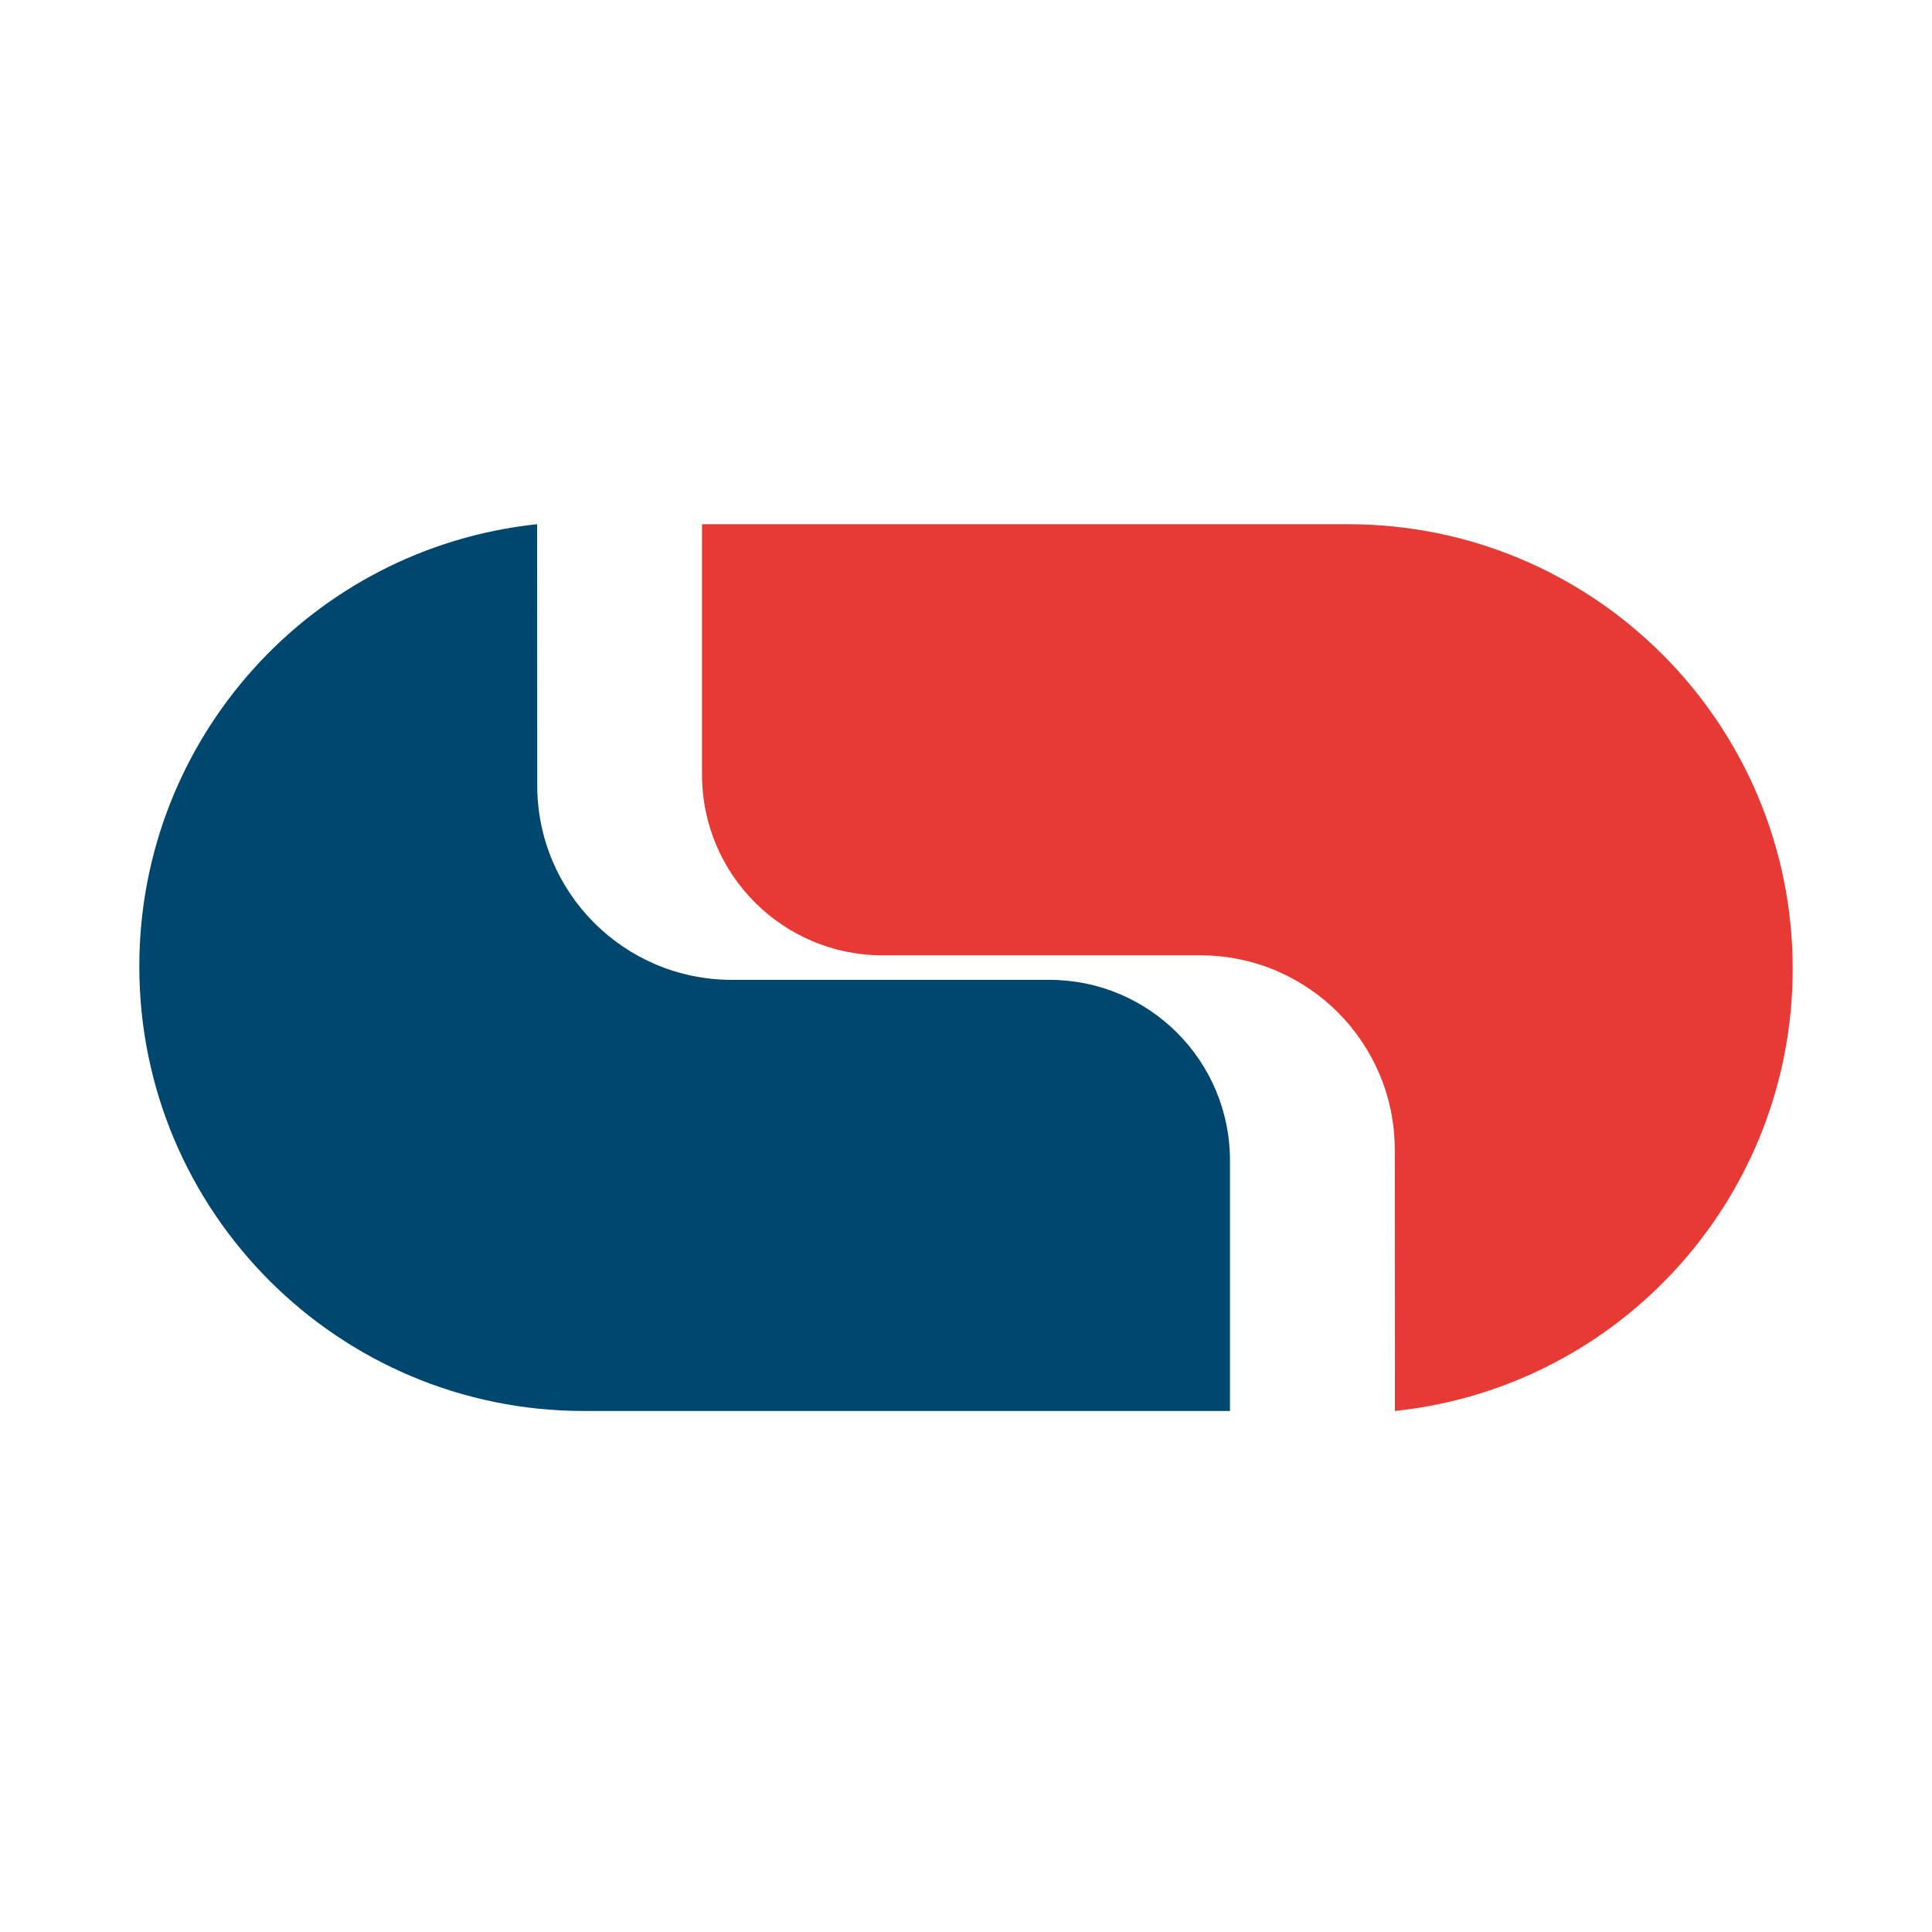 <?xml version="1.0" encoding="UTF-8"?>
<svg width="512px" height="512px" viewBox="0 0 512 512" version="1.1" xmlns="http://www.w3.org/2000/svg" xmlns:xlink="http://www.w3.org/1999/xlink">
    <!-- Generator: Sketch 49 (51002) - http://www.bohemiancoding.com/sketch -->
    <title>za / capitecbank_za</title>
    <desc>Created with Sketch.</desc>
    <defs></defs>
    <g id="za-/-capitecbank_za" stroke="none" stroke-width="1" fill="none" fill-rule="evenodd">
        <g id="Group-2" transform="translate(36, 137.255)" fill-rule="nonzero">
            <path d="M333.627,167.466 C333.627,138.997 310.548,115.918 282.079,115.918 L197.908,115.918 C171.472,115.918 150.042,94.488 150.042,68.052 L150.042,1.665 L321.255,1.665 C386.328,1.665 439.079,54.417 439.079,119.49 C439.085,179.763 393.602,230.322 333.664,236.67 L333.627,167.466 Z" id="Rectangle-Copy" fill="#E83A34"></path>
            <path d="M184.505,167.466 C184.505,138.997 161.427,115.918 132.957,115.918 L48.787,115.918 C22.351,115.918 0.921,94.488 0.921,68.052 L0.921,1.665 L172.134,1.665 C237.206,1.665 289.958,54.417 289.958,119.49 C289.964,179.763 244.48,230.322 184.542,236.67 L184.505,167.466 Z" id="Rectangle-Copy-2" fill="#00476F" transform="translate(145.439, 119.167) scale(-1, -1) translate(-145.439, -119.167) "></path>
        </g>
    </g>
</svg>